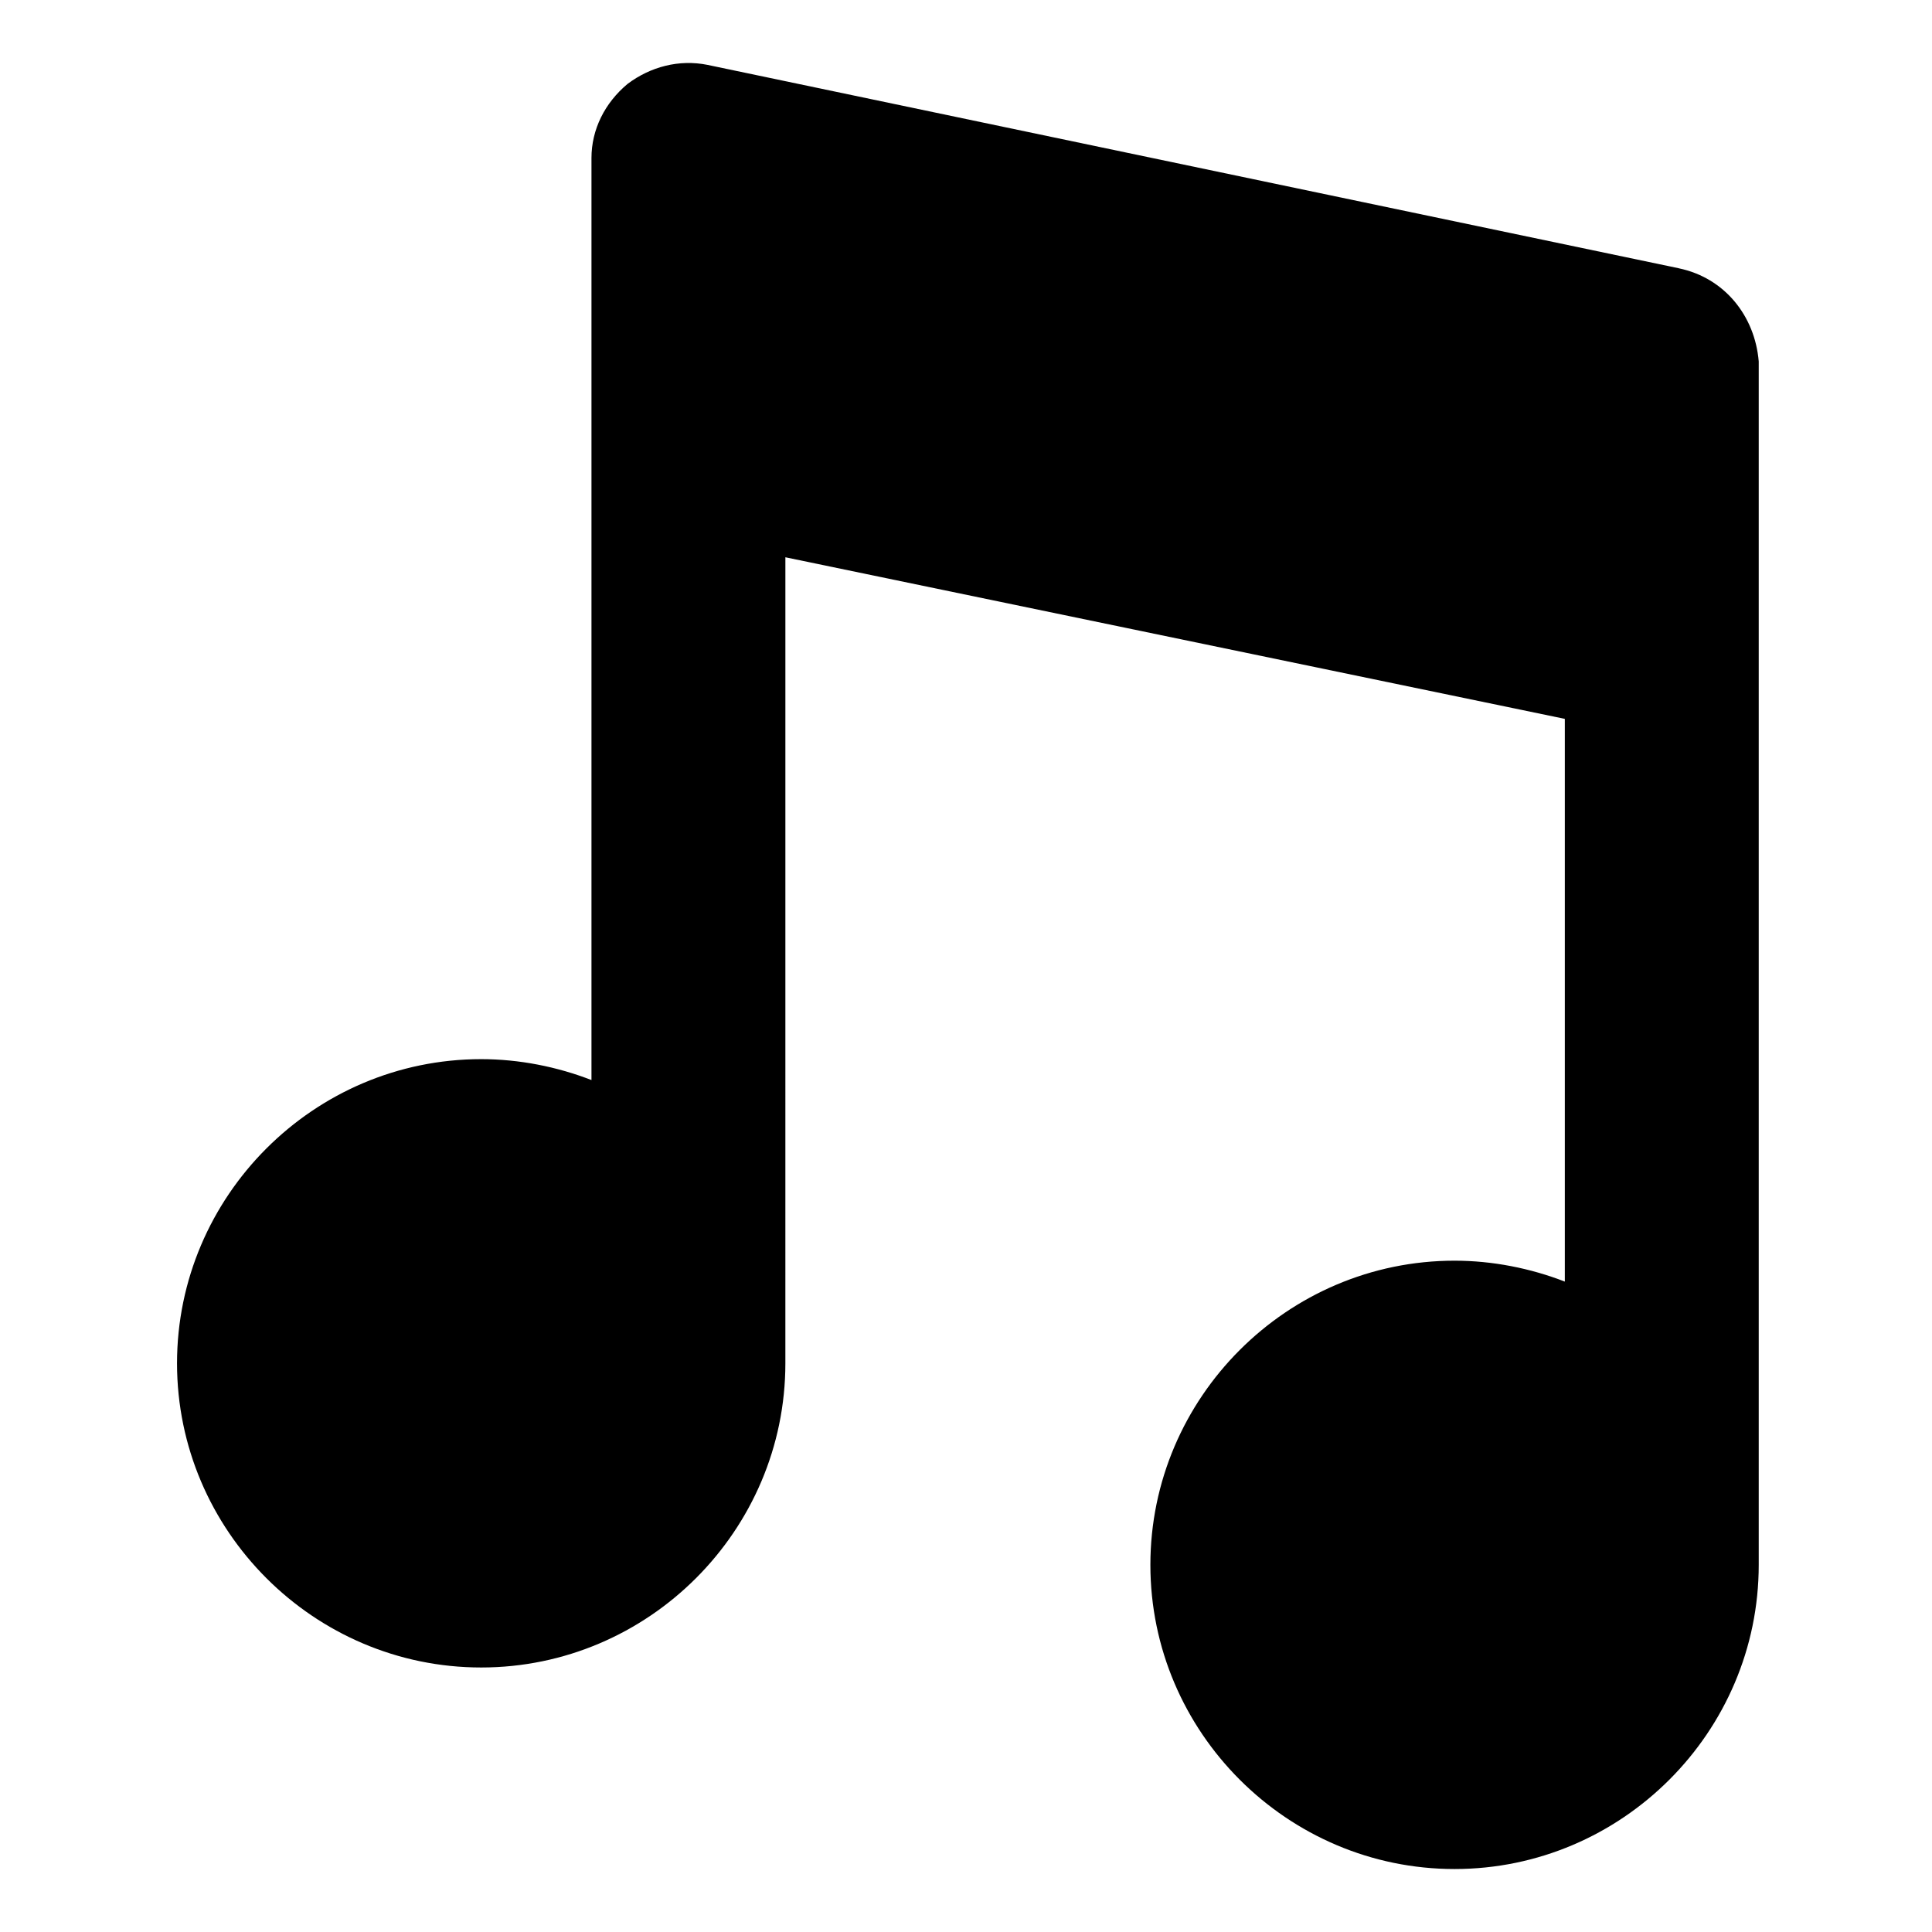 <?xml version="1.0" encoding="UTF-8"?>
<!-- The Best Svg Icon site in the world: iconSvg.co, Visit us! https://iconsvg.co -->
<svg fill="#000000" width="800px" height="800px" version="1.1" viewBox="144 144 512 512" xmlns="http://www.w3.org/2000/svg">
 <path d="m588.93 215.1-257.45-53.91c-7.559-1.512-15.113 0.504-21.16 5.039-6.047 5.039-9.574 12.09-9.574 19.648v244.35c-9.07-3.527-19.145-5.543-29.223-5.543-44.336 0-80.609 36.273-80.609 80.609 0 44.336 36.273 80.609 80.609 80.609 44.336 0 80.609-36.273 80.609-80.609l0.004-213.61 206.56 42.824v149.13c-9.07-3.527-19.145-5.543-29.223-5.543-44.336 0-80.609 36.273-80.609 80.609 0 44.336 36.273 80.609 80.609 80.609 44.336 0 80.609-36.273 80.609-80.609v-318.91c-1.008-12.09-9.066-22.164-21.16-24.684z"/>
</svg>